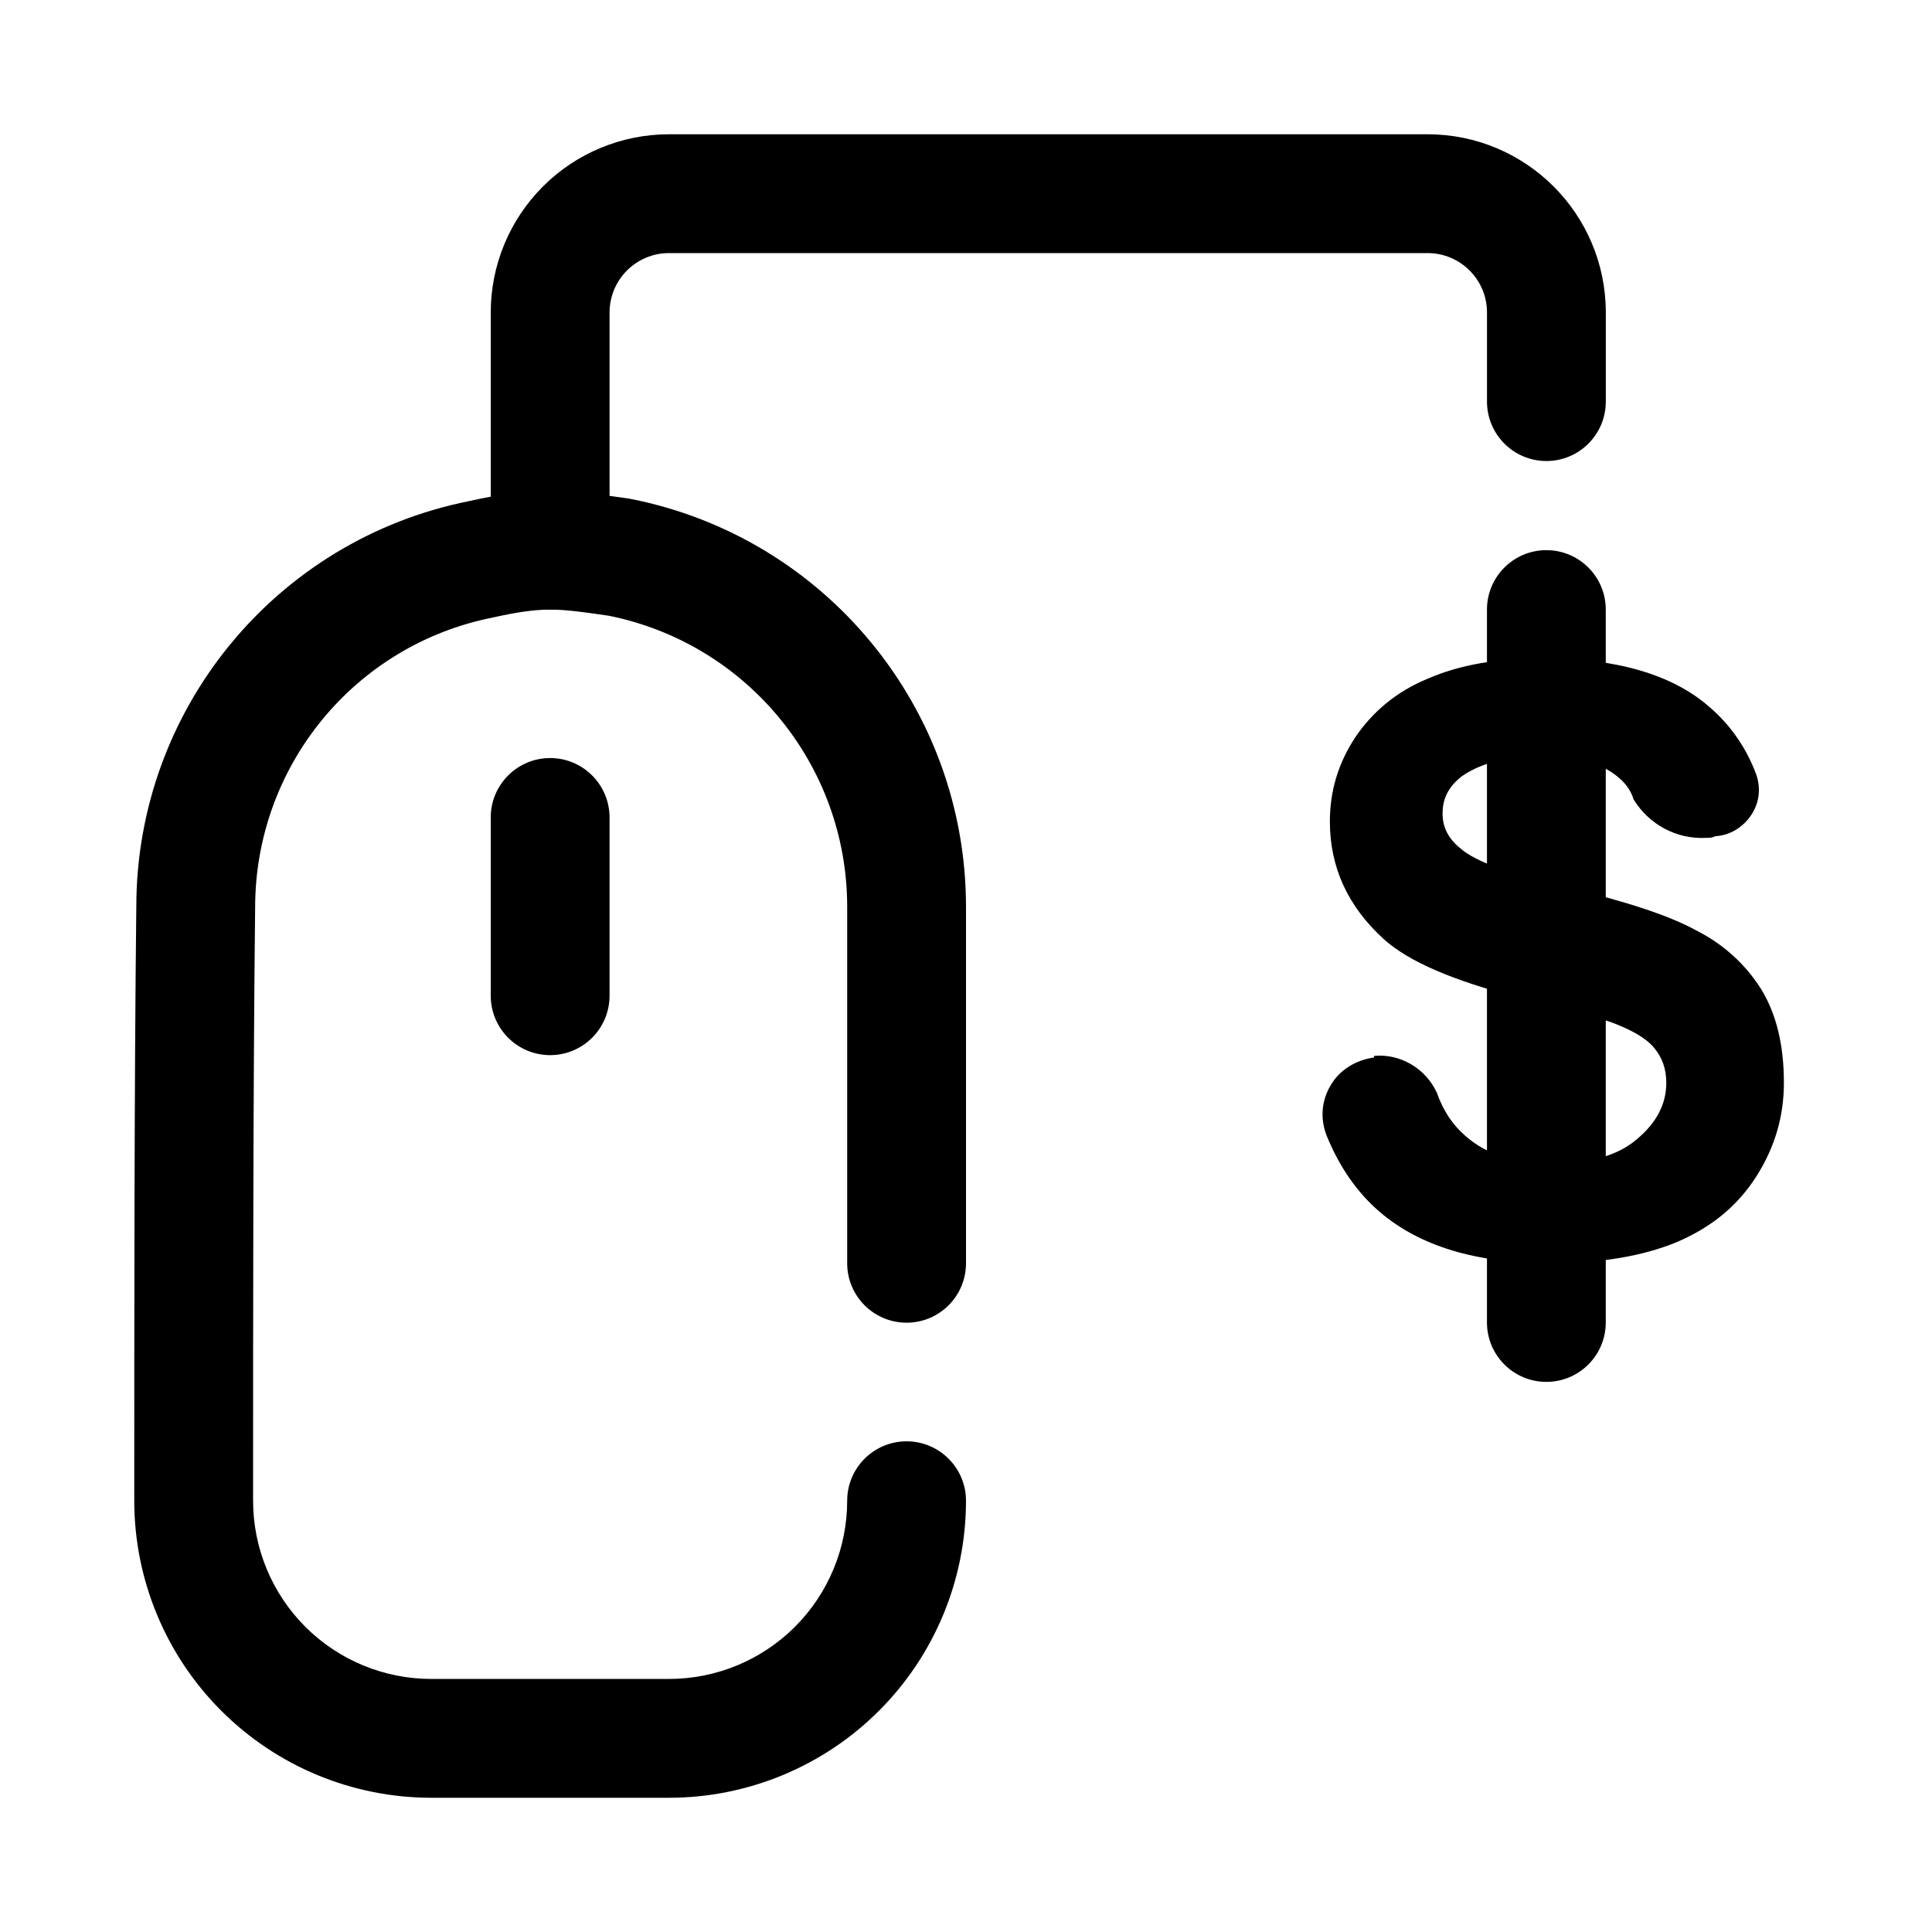 <?xml version="1.0" encoding="UTF-8"?>
<!-- Uploaded to: ICON Repo, www.svgrepo.com, Generator: ICON Repo Mixer Tools -->
<svg fill="#000000" width="800px" height="800px" version="1.1" viewBox="144 144 512 512" xmlns="http://www.w3.org/2000/svg">
 <g>
  <path d="m268.31 276.79c7.863-1.754 15.199-2.738 21.48-2.738 5.961 0 12.934 0.938 20.523 2.023l0.82 0.141c51.641 10.188 88.859 55.473 88.867 108.11v94.457c0 8.691-7.055 15.746-15.746 15.746s-15.742-7.055-15.742-15.746v-94.457c0-37.477-26.438-69.746-63.145-77.145-5.746-0.828-11.035-1.637-15.578-1.637-4.312 0-9.344 0.793-14.742 2.008l-0.395 0.086c-36.637 7.227-63.039 39.352-63.039 76.879-0.543 46.805-0.543 110.39-0.543 157.19 0 12.523 4.977 24.535 13.832 33.402 8.863 8.855 20.875 13.828 33.398 13.828h62.977c12.523 0 24.539-4.973 33.402-13.828 8.855-8.867 13.832-20.879 13.832-33.402 0-8.691 7.051-15.746 15.742-15.746s15.746 7.055 15.746 15.746c0 20.875-8.297 40.902-23.059 55.664-14.762 14.758-34.785 23.055-55.664 23.055h-62.977c-20.875 0-40.902-8.297-55.66-23.055-14.762-14.762-23.059-34.789-23.059-55.664 0-46.902 0-110.64 0.543-157.38 0-52.285 36.918-97.289 88.184-107.53z" fill-rule="evenodd"/>
  <path d="m274.05 360.64v47.234c0 8.691 7.051 15.75 15.742 15.75 8.691 0 15.746-7.059 15.746-15.75v-47.234c0-8.688-7.055-15.75-15.746-15.75-8.691 0-15.742 7.062-15.742 15.75z" fill-rule="evenodd"/>
  <path d="m305.54 289.79v-62.977c0-4.172 1.66-8.176 4.613-11.129 2.949-2.953 6.957-4.613 11.129-4.613h201.04c8.699 0 15.746 7.047 15.746 15.742v23.617c0 8.691 7.055 15.746 15.742 15.746 8.691 0 15.746-7.055 15.746-15.746v-23.617c0-26.086-21.145-47.23-47.234-47.23h-201.04c-12.523 0-24.535 4.977-33.398 13.832-8.859 8.863-13.832 20.875-13.832 33.398v62.977c0 8.691 7.051 15.746 15.742 15.746 8.691 0 15.746-7.055 15.746-15.746z" fill-rule="evenodd"/>
  <path d="m495.78 445.46c-1.949-4.543-1.73-9.52 0.863-13.848 2.383-4.113 6.711-6.707 11.473-7.359v-0.43c6.922-0.652 13.633 3.246 16.66 9.738 1.73 4.977 4.328 8.652 7.574 11.469 5.629 4.977 13.203 7.356 22.723 7.356 10.172 0 17.746-2.164 22.723-6.492 5.195-4.328 7.789-9.305 7.789-14.93 0-3.68-1.082-6.711-3.246-9.305-2.164-2.598-6.059-4.762-11.25-6.711-3.68-1.297-12.121-3.68-25.105-6.707-16.66-4.328-28.562-9.305-35.273-15.363-9.52-8.656-14.281-19.047-14.281-31.164 0-8.008 2.164-15.363 6.707-22.289 4.547-6.707 10.82-12.117 19.262-15.582 8.438-3.676 18.609-5.41 30.512-5.41 19.477 0 34.191 4.328 43.93 12.77 5.844 4.977 9.953 11.035 12.551 17.961 1.301 3.68 0.867 7.574-1.297 10.82-2.164 3.246-5.629 5.41-9.523 5.625-0.863 0.434-1.516 0.434-2.379 0.434-7.793 0.434-15.148-3.461-19.262-10.172-0.863-2.812-2.594-4.758-4.543-6.273-4.328-3.465-11.035-5.195-19.691-5.195-9.09 0-16.23 1.73-21.426 5.41-3.246 2.598-4.977 5.629-4.977 9.738 0 3.68 1.516 6.711 4.762 9.305 3.894 3.465 13.418 6.926 28.562 10.387 15.367 3.68 26.617 7.359 33.762 11.254 7.356 3.68 13.199 9.09 17.312 15.582 4.109 6.707 6.059 14.93 6.059 24.887 0 8.871-2.383 17.094-7.359 24.887-4.977 7.789-11.902 13.414-20.992 17.309-8.871 3.68-20.125 5.629-33.539 5.629-19.695 0-34.625-4.547-45.23-13.633-6.059-5.195-10.602-11.902-13.848-19.695z"/>
  <path d="m538.06 305.54v188.93c0 8.691 7.051 15.746 15.742 15.746 8.691 0 15.742-7.055 15.742-15.746v-188.93c0-8.691-7.051-15.746-15.742-15.746-8.691 0-15.742 7.055-15.742 15.746z" fill-rule="evenodd"/>
 </g>
</svg>